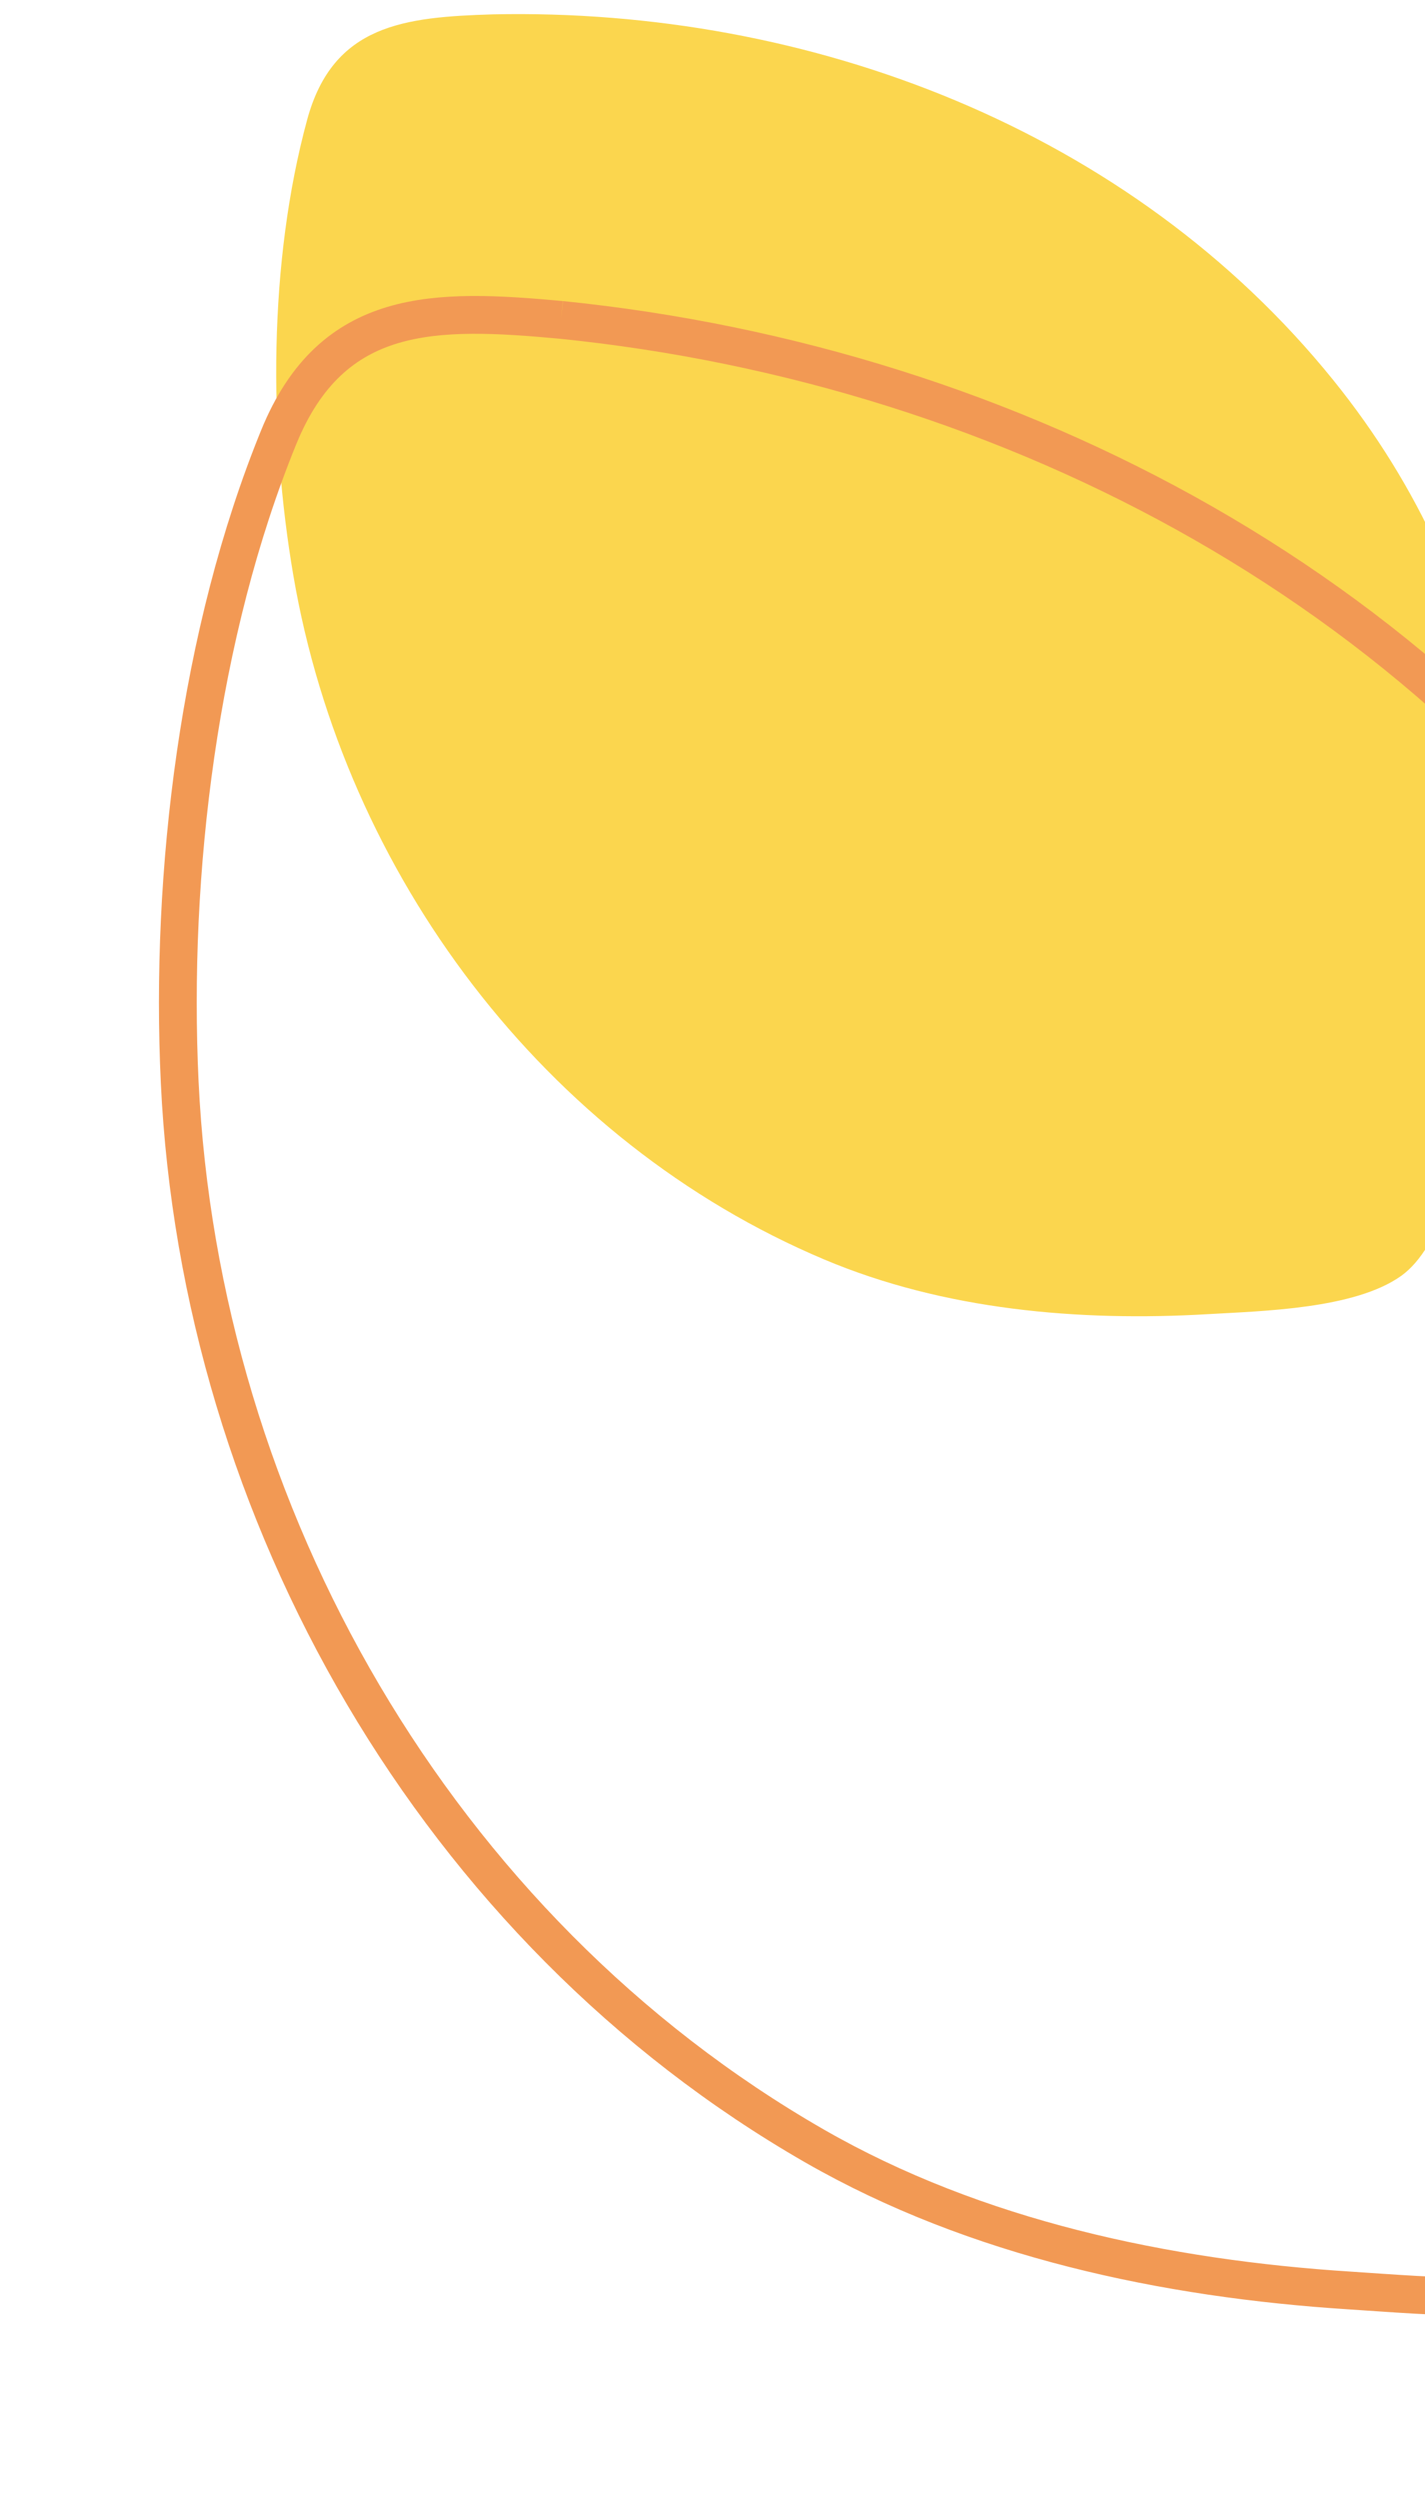 <svg xmlns="http://www.w3.org/2000/svg" xmlns:xlink="http://www.w3.org/1999/xlink" width="264" height="463" viewBox="0 0 264 463">
  <defs>
    <clipPath id="clip-path">
      <rect id="Rectangle_61" width="264" height="463" transform="translate(1656 4167)" fill="#fff" stroke="#707070" stroke-width="1"/>
    </clipPath>
  </defs>
  <g id="graph-jaune-droite" transform="translate(-1656 -4167)" clip-path="url(#clip-path)">
    <g id="Groupe_78" transform="translate(1997.495 4503.462) rotate(-177)">
      <g id="Groupe_264" transform="translate(0 -97.171)">
        <g id="Groupe_70" transform="translate(71.19 182.649)">
          <path id="Tracé_66" d="M150.509,180.2c16.3-1.355,29.5-3.386,33.369-21.3,5.769-26.706,4.108-57.937-1.876-84.454C169.678,19.837,130.148-27.7,77.166-46.846,54.491-55.037,29.407-55.88,5.622-53.234c-9.976,1.114-27.059,2.357-35.348,8.944C-37.047-38.475-39.517-23-41.41-14.38-52.173,34.614-42.433,82.9-8.522,120.672,31.356,165.084,91.93,184.52,150.509,180.2" transform="translate(45.583 54.576)" fill="#fbd64e"/>
        </g>
      </g>
    </g>
    <path id="Tracé_107" d="M234.983,281.341c23.315-1.939,42.205-4.844,47.745-30.48,8.254-38.21,5.878-82.9-2.684-120.836-17.634-78.132-74.193-146.145-150-173.541C97.6-55.235,61.713-56.442,27.681-52.656c-14.274,1.594-38.715,3.373-50.576,12.8C-33.37-31.538-36.9-9.4-39.612,2.936c-15.4,70.1-1.465,139.184,47.055,193.231C64.5,259.712,151.17,287.52,234.983,281.341" transform="translate(1942.505 4544.107) rotate(-170)" fill="none" stroke="#f29954" stroke-width="7"/>
  </g>
</svg>
